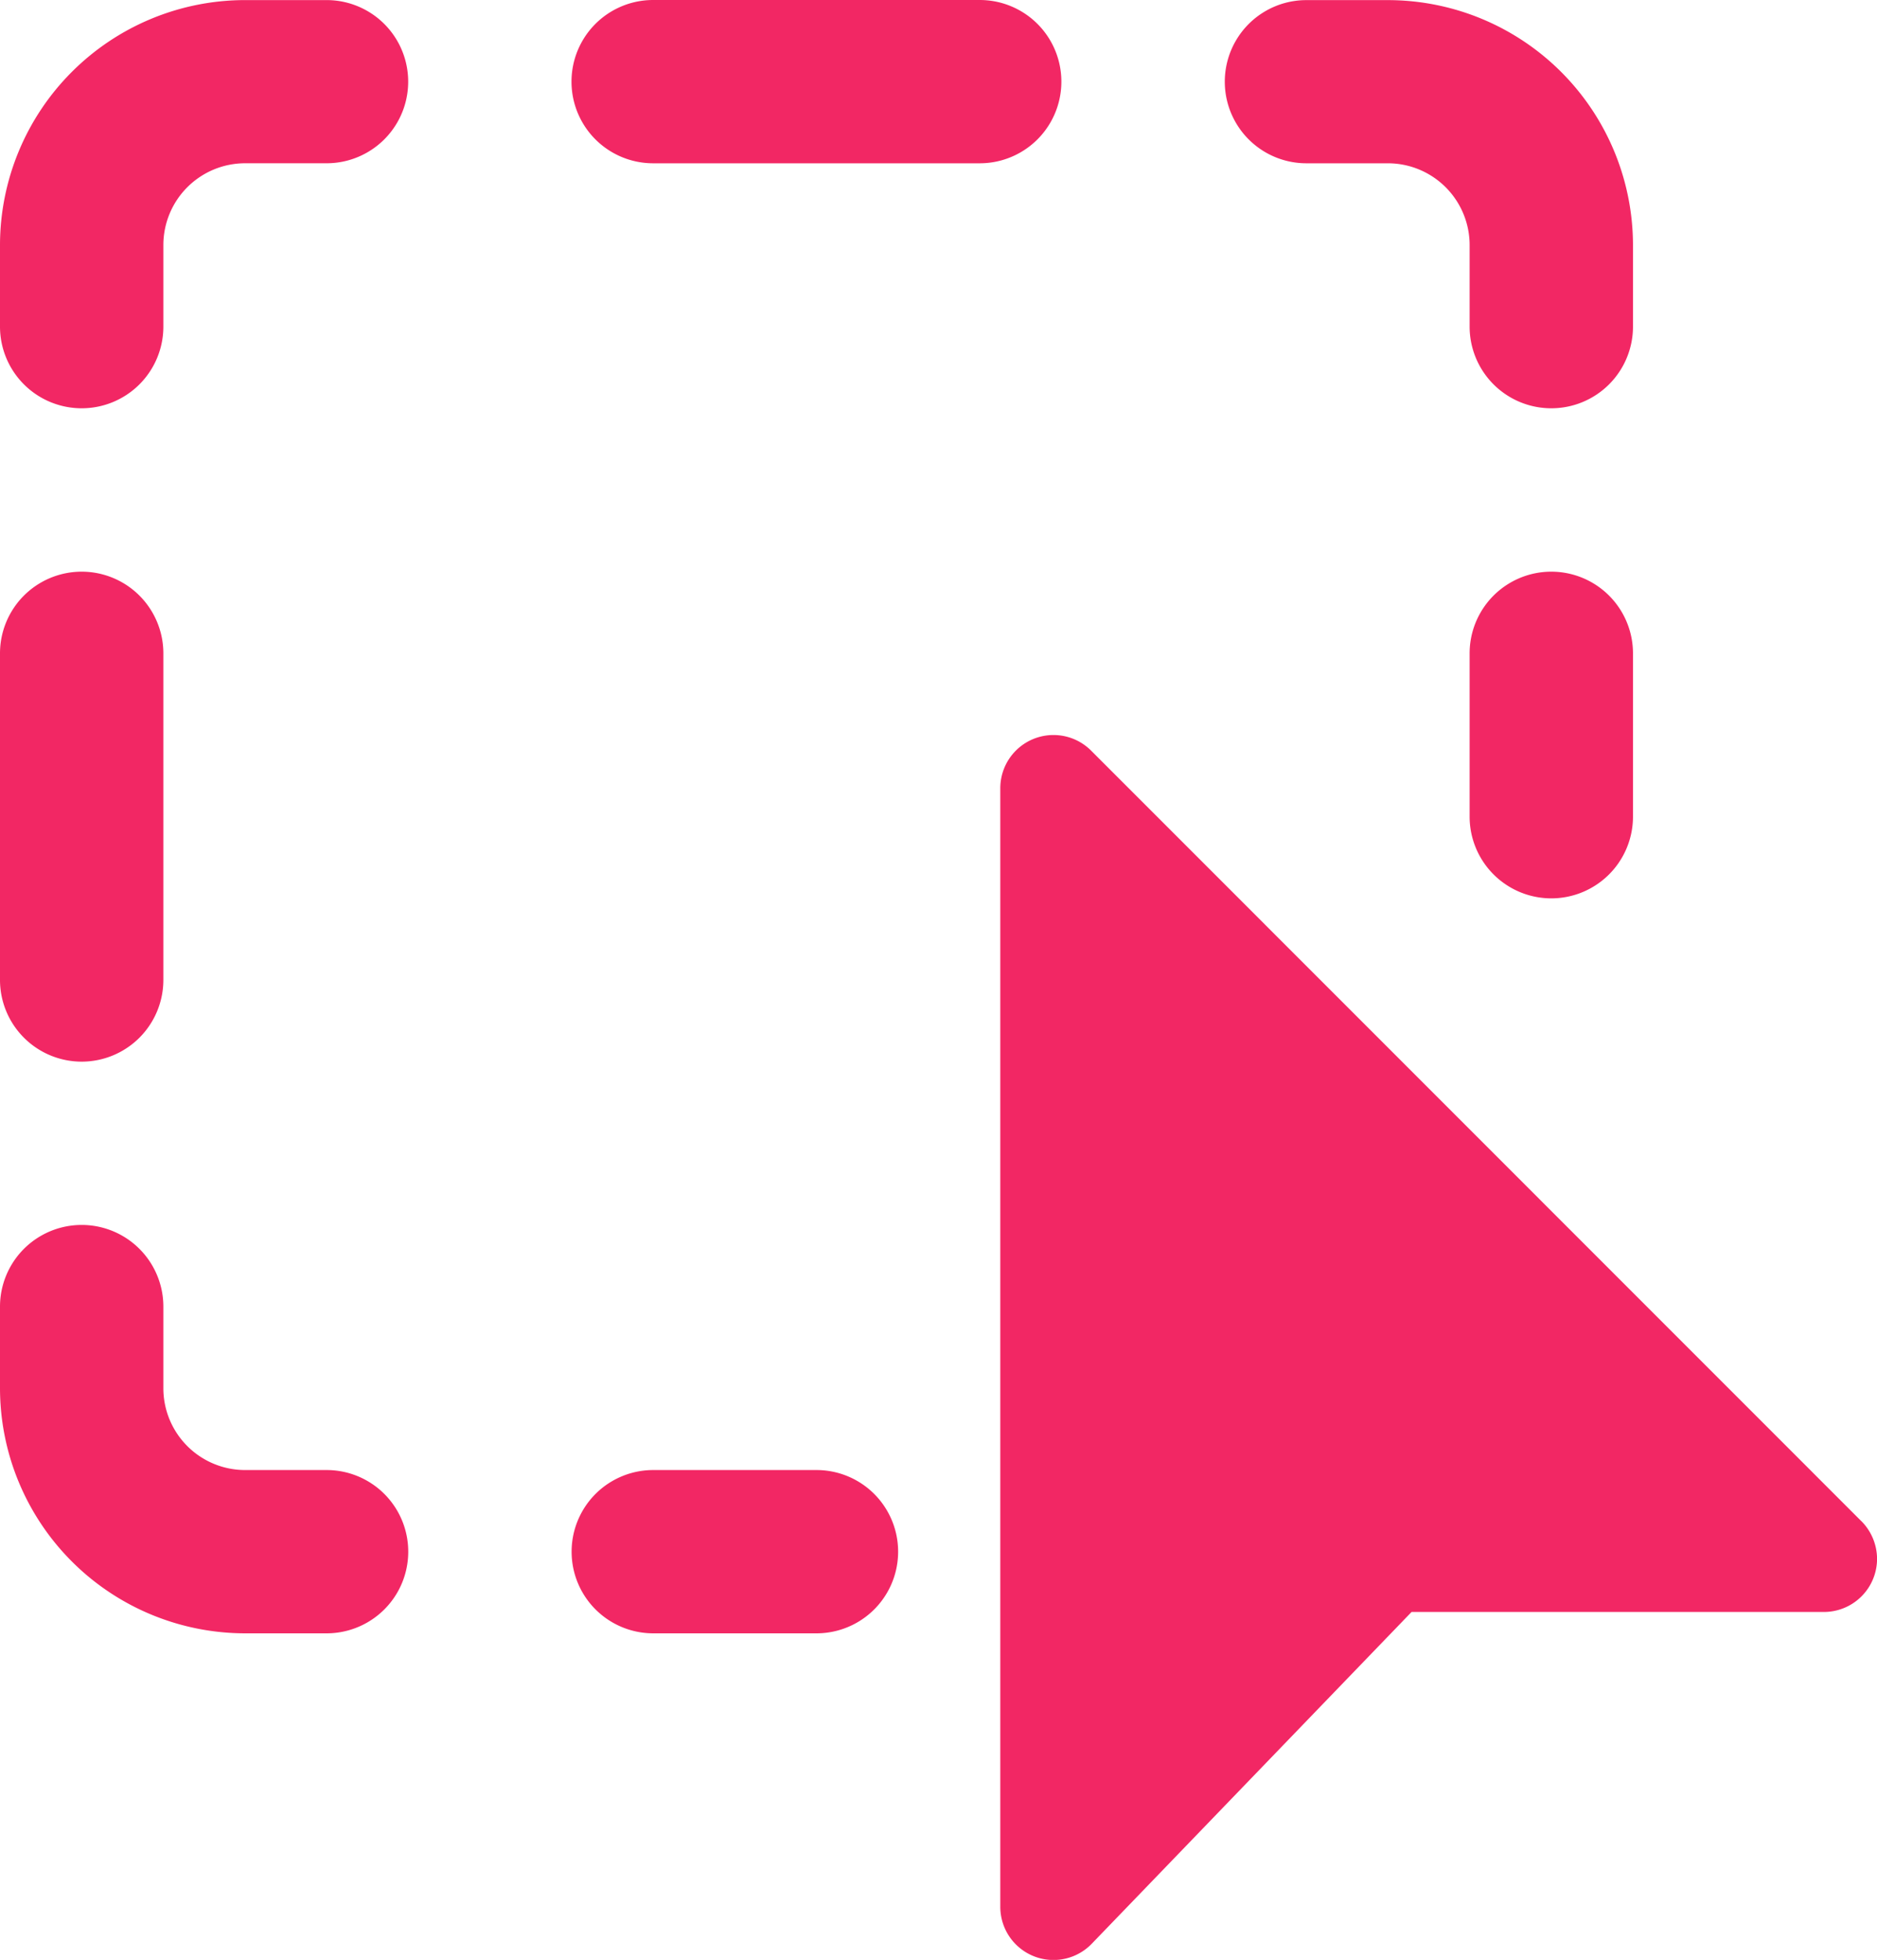<svg id="Group_44" data-name="Group 44" xmlns="http://www.w3.org/2000/svg" xmlns:xlink="http://www.w3.org/1999/xlink" width="67.053" height="70" viewBox="0 0 67.053 70">
  <defs>
    <clipPath id="clip-path">
      <rect id="Rectangle_22" data-name="Rectangle 22" width="67.053" height="70" fill="#f22764"/>
    </clipPath>
  </defs>
  <g id="Group_43" data-name="Group 43" clip-path="url(#clip-path)">
    <path id="Path_8" data-name="Path 8" d="M2.918,14.579A2.917,2.917,0,0,1,0,11.665V8.751A8.76,8.76,0,0,1,8.75,0h2.918a2.914,2.914,0,1,1,0,5.828H8.75A2.922,2.922,0,0,0,5.836,8.751v2.914a2.917,2.917,0,0,1-2.918,2.914" transform="translate(0 0.003)" fill="#f22764"/>
    <path id="Path_9" data-name="Path 9" d="M23.543,14.579a2.917,2.917,0,0,1-2.918-2.914V8.751a2.922,2.922,0,0,0-2.914-2.922H14.793a2.914,2.914,0,1,1,0-5.828h2.918a8.76,8.76,0,0,1,8.75,8.75v2.914a2.917,2.917,0,0,1-2.918,2.914" transform="translate(31.875 0.003)" fill="#f22764"/>
    <path id="Path_10" data-name="Path 10" d="M20.124,5.832H8.456A2.916,2.916,0,0,1,8.456,0H20.124a2.916,2.916,0,1,1,0,5.832" transform="translate(14.876)" fill="#f22764"/>
    <path id="Path_11" data-name="Path 11" d="M14.292,20.083H8.46a2.916,2.916,0,1,1,0-5.832h5.832a2.916,2.916,0,1,1,0,5.832" transform="translate(14.876 38.253)" fill="#f22764"/>
    <path id="Path_12" data-name="Path 12" d="M11.668,26.461H8.75A8.763,8.763,0,0,1,0,17.711V14.793a2.918,2.918,0,0,1,5.836,0v2.918A2.921,2.921,0,0,0,8.75,20.629h2.918a2.916,2.916,0,1,1,0,5.832" transform="translate(0 31.875)" fill="#f22764"/>
    <path id="Path_13" data-name="Path 13" d="M2.918,23.042A2.92,2.92,0,0,1,0,20.124V8.46a2.918,2.918,0,1,1,5.836,0V20.124a2.92,2.92,0,0,1-2.918,2.918" transform="translate(0 14.876)" fill="#f22764"/>
    <path id="Path_14" data-name="Path 14" d="M17.168,17.21a2.92,2.92,0,0,1-2.918-2.918V8.46a2.918,2.918,0,1,1,5.836,0v5.832a2.92,2.92,0,0,1-2.918,2.918" transform="translate(38.25 14.876)" fill="#f22764"/>
    <path id="Path_15" data-name="Path 15" d="M40.458,35.2,12.945,7.682A1.9,1.9,0,0,0,9.7,9.027V48.971a1.9,1.9,0,0,0,3.268,1.323L24.392,38.445H39.121a1.9,1.9,0,0,0,1.9-1.9,1.921,1.921,0,0,0-.564-1.348" transform="translate(26.034 19.128)" fill="#f22764"/>
  </g>
</svg>

